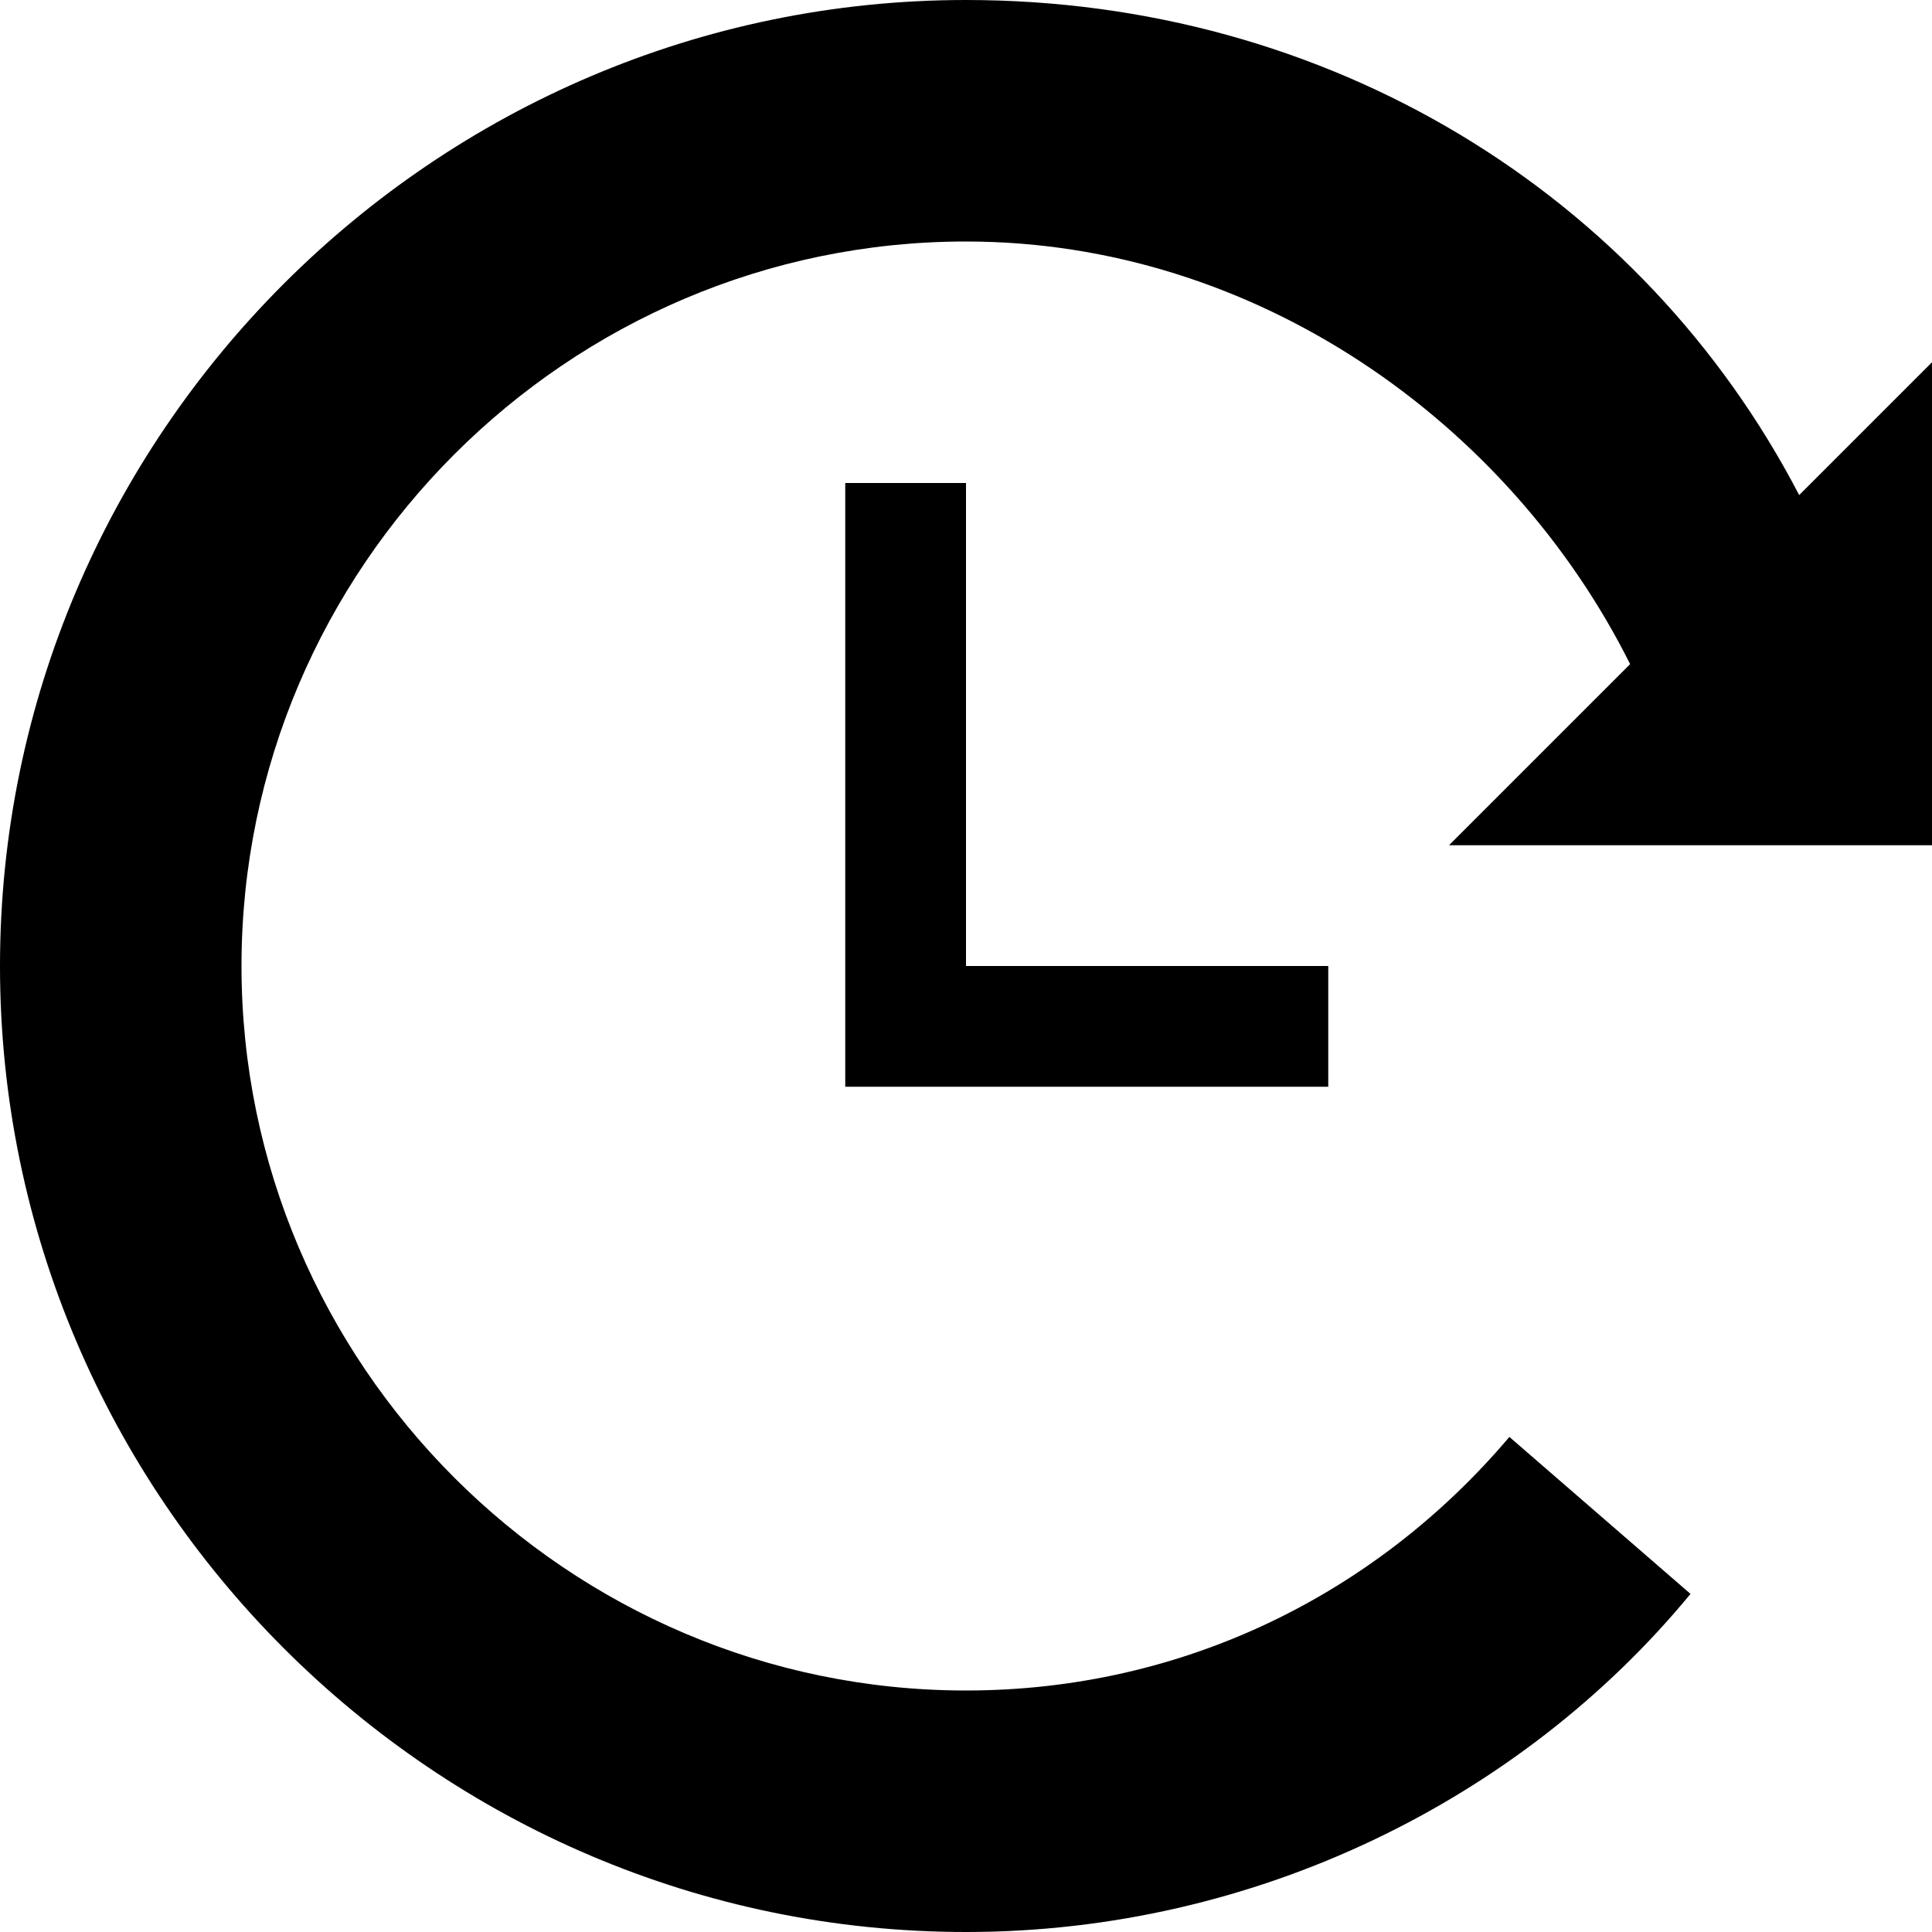 <svg width="20" height="20" viewBox="0 0 20 20" fill="none" xmlns="http://www.w3.org/2000/svg">
<g clip-path="url(#clip0_1606_6212)">
<path d="M10 5H8.75V11.25H13.75V10H10V5Z" fill="black"/>
<path d="M20 8.75V3.75L18.625 5.125C17 2 13.75 0 10 0C4.5 0 0 4.5 0 10C0 15.5 4.5 20 10 20C13 20 15.75 18.625 17.5 16.5L15.625 14.875C14.25 16.5 12.25 17.5 10 17.5C5.875 17.5 2.5 14.125 2.5 10C2.5 5.875 5.875 2.5 10 2.5C13 2.5 15.625 4.375 16.875 6.875L15 8.75H20Z" fill="black"/>
</g>
<defs>
<clipPath id="clip0_1606_6212">
<rect width="20" height="20" fill="white"/>
</clipPath>
</defs>
</svg>
